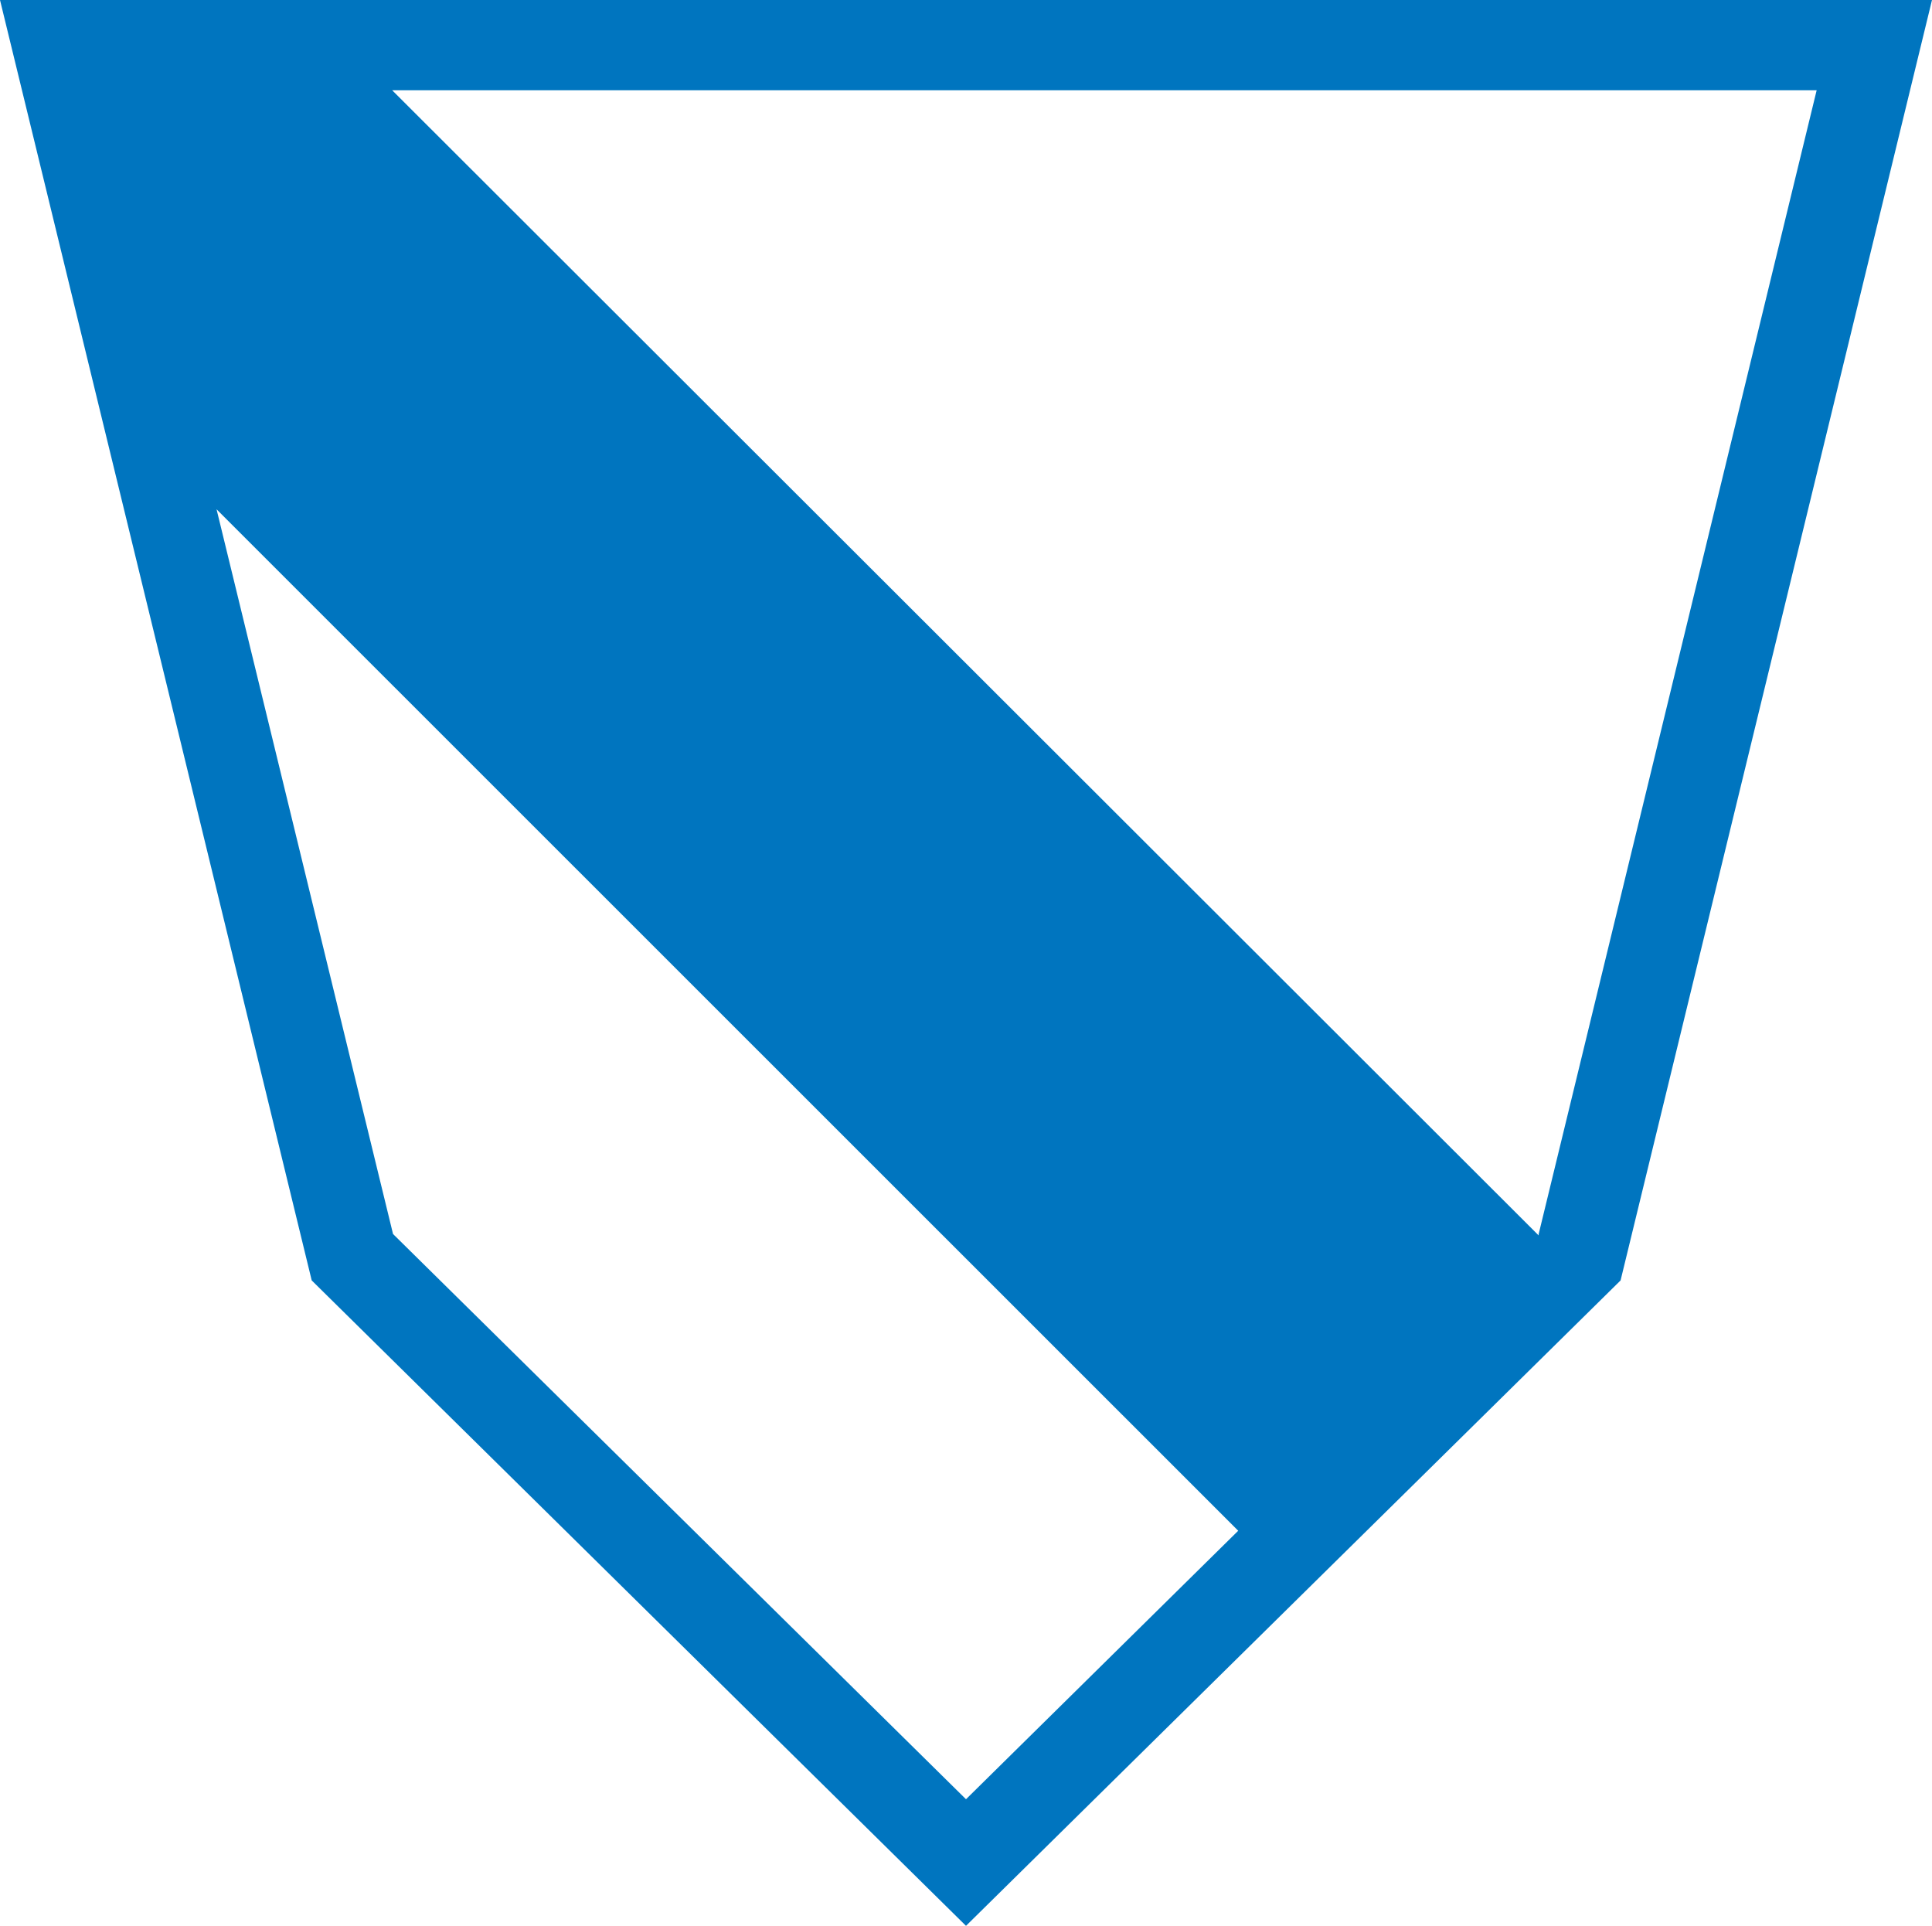 <svg xmlns="http://www.w3.org/2000/svg" viewBox="0 0 67 66.78"><defs><style>.cls-1{fill:#0075bf;}</style></defs><g id="Ebene_2" data-name="Ebene 2"><g id="Ebene_1-2" data-name="Ebene 1"><path id="Pfad_1102" data-name="Pfad 1102" class="cls-1" d="M53.36,42.79l0,.05L13.6,3.13H63Zm-39.73,0L7.51,17.66,42.94,53.08,33.5,62.39ZM0,0,10.81,44.4,33.5,66.78,56.2,44.4,67,0Z"/></g></g></svg>